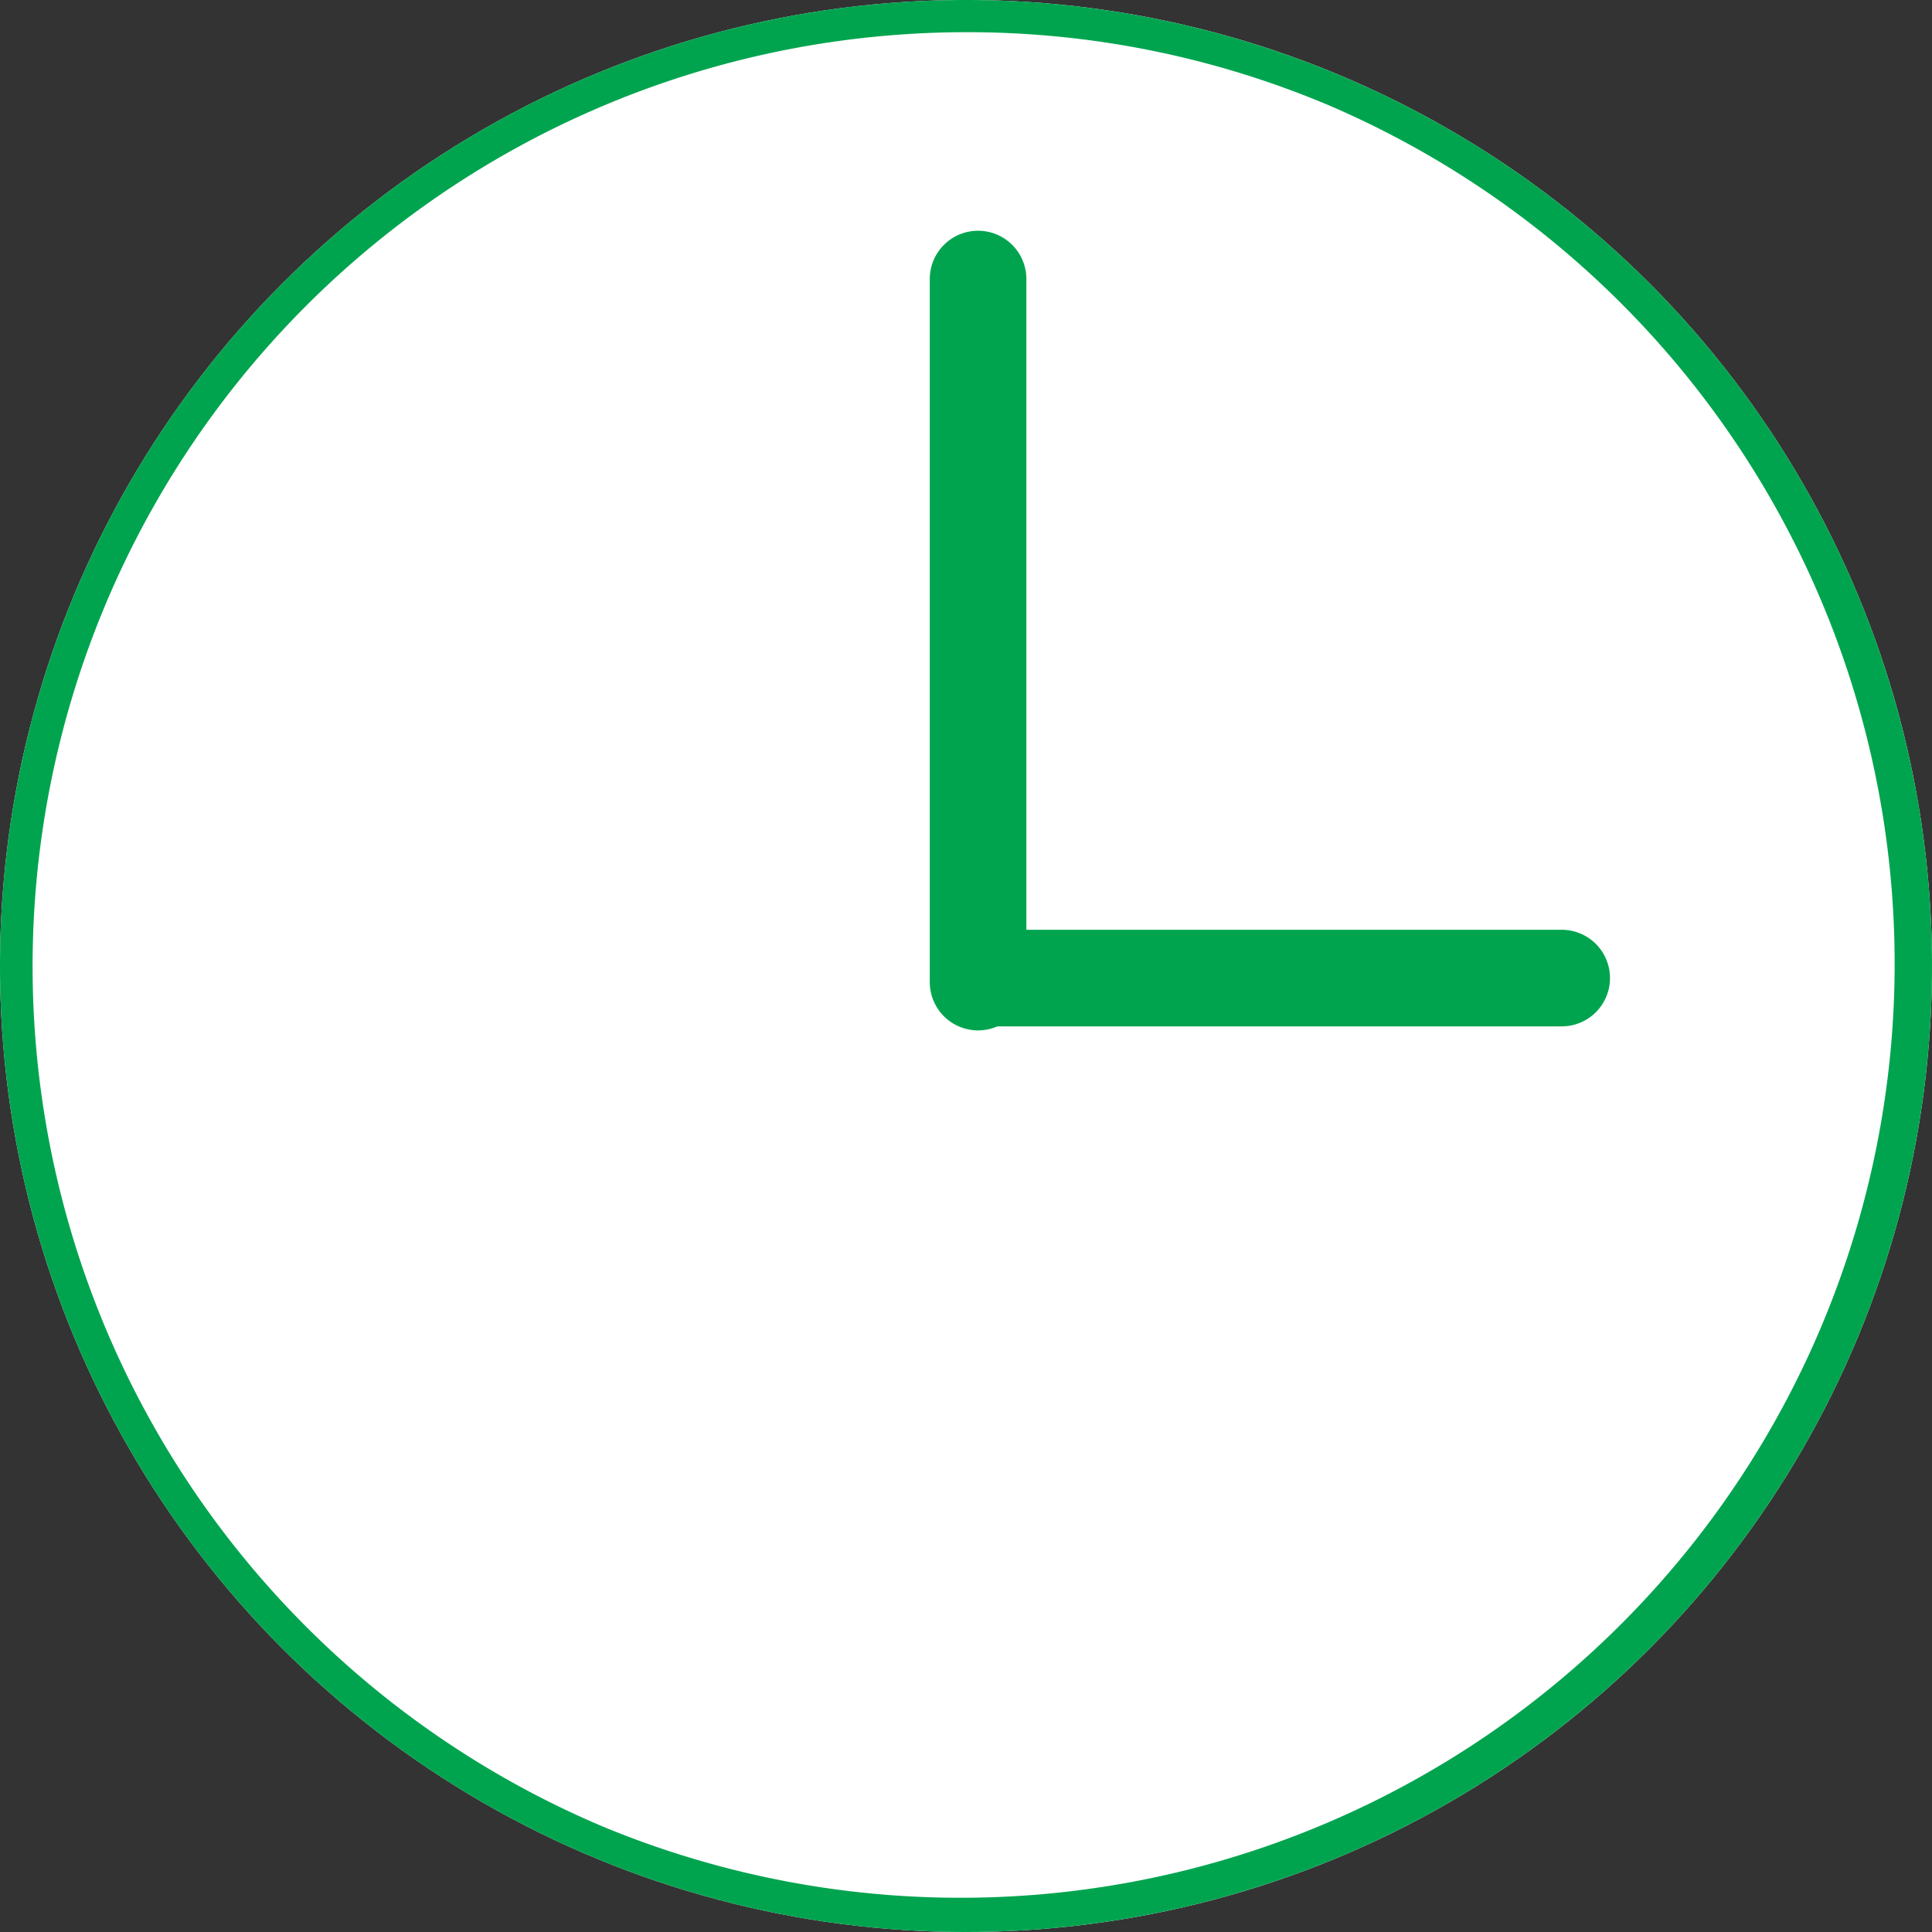 <svg xmlns="http://www.w3.org/2000/svg" width="60" height="60" viewBox="0 0 60 60">
<rect x="0" y="0" width="60" height="60" fill="#333333" stroke="none"/>
<g transform="translate(-238 -2154)">
<circle cx="30" cy="30" r="30" transform="translate(238 2154)" fill="#fff"/>
<path d="M30,1A29.008,29.008,0,0,0,18.712,56.721,29.008,29.008,0,0,0,41.288,3.279,28.818,28.818,0,0,0,30,1m0-1A30,30,0,1,1,0,30,30,30,0,0,1,30,0Z" transform="translate(238 2154)" fill="#00a44f"/>
<path d="M0,23.334a1.5,1.5,0,0,1-1.5-1.5V0A1.5,1.5,0,0,1,0-1.5,1.5,1.5,0,0,1,1.5,0V21.834A1.5,1.5,0,0,1,0,23.334Z" transform="translate(268.375 2162.666)" fill="#00a44f"/>
<path d="M18,1.5H0A1.5,1.5,0,0,1-1.5,0,1.5,1.5,0,0,1,0-1.5H18A1.5,1.5,0,0,1,19.5,0,1.5,1.5,0,0,1,18,1.5Z" transform="translate(268.5 2184.375)" fill="#00a44f"/>
</g>
</svg>
